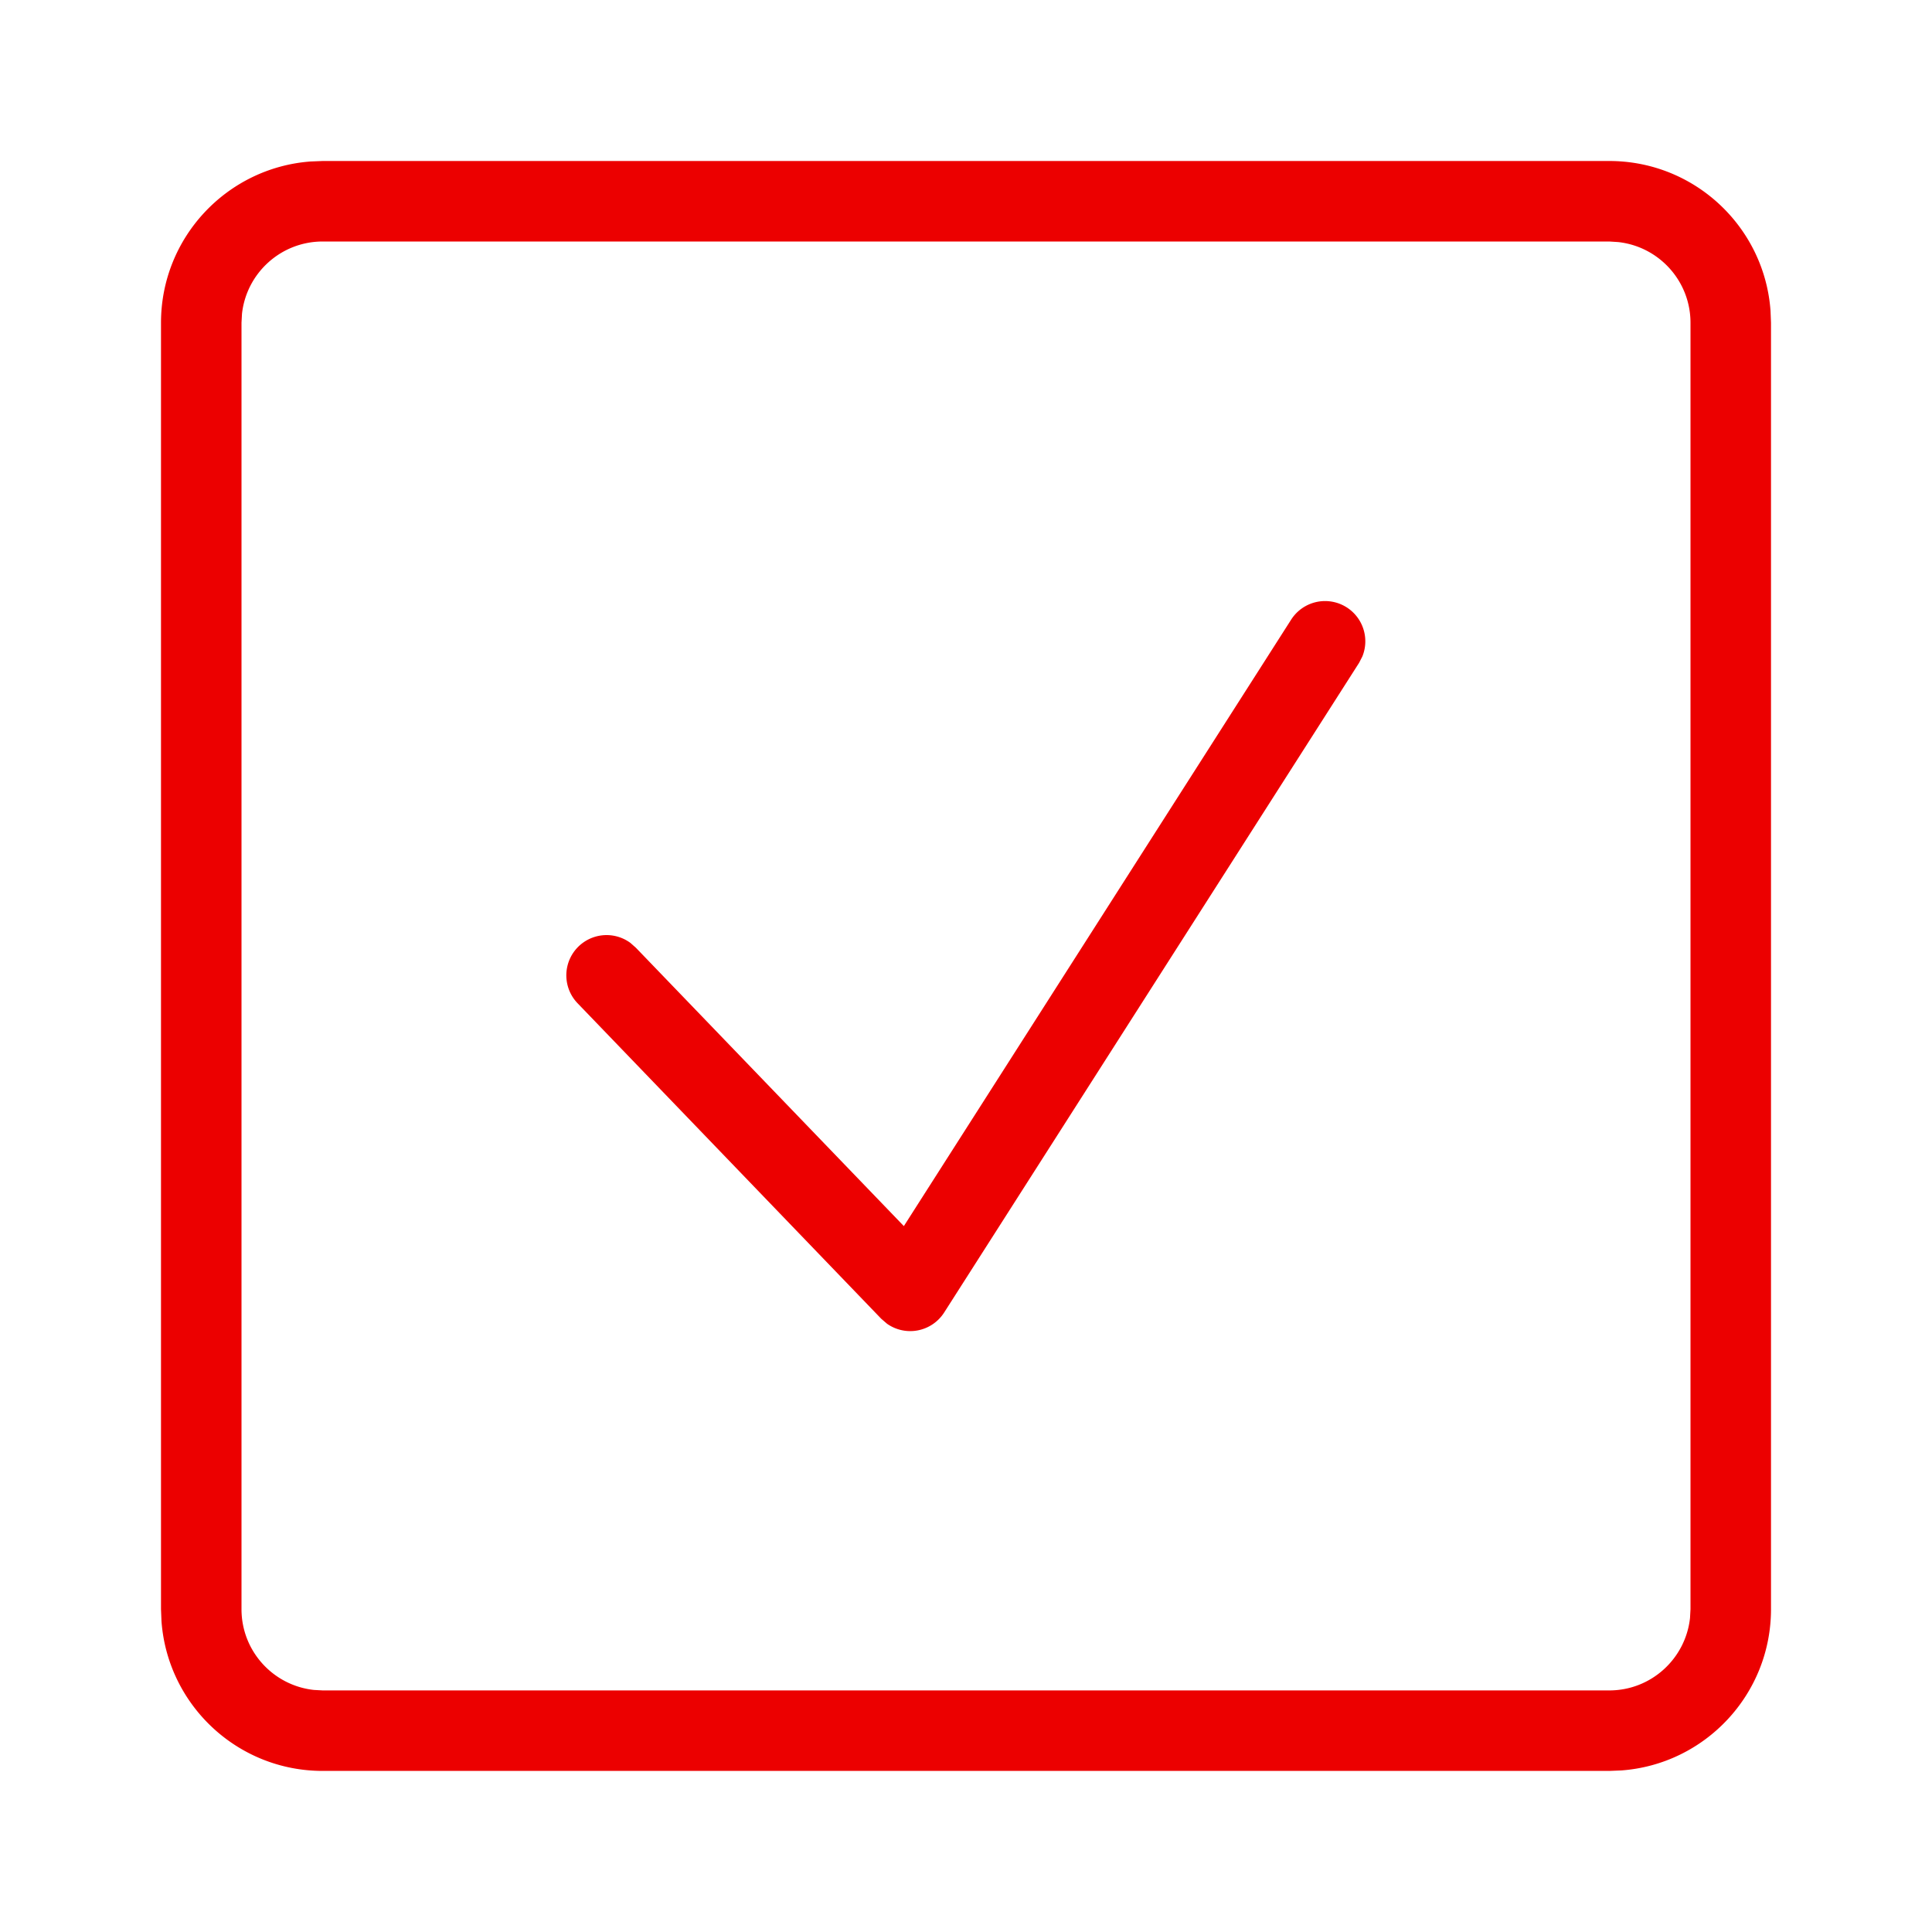 <svg xmlns="http://www.w3.org/2000/svg" viewBox="0 0 24 24"><path fill="#EC0000" fill-rule="nonzero" d="M19.991 2c1.06 0 1.927.82 2.003 1.859l.006.15V19.99c0 1.059-.82 1.927-1.859 2.003l-.15.006H4.009c-1.06 0-1.927-.82-2.003-1.86L2 19.99V4.01c0-1.06.82-1.927 1.859-2.004L4.009 2h15.982zm0 1H4.009c-.52 0-.948.393-1.003.899L3 4.009V19.99c0 .52.393.948.899 1.003l.11.006h15.982c.52 0 .948-.394 1.003-.9l.006-.11V4.01c0-.52-.393-.948-.899-1.003L19.991 3zM16.04 7.696a.5.5 0 0 1 .884.458l-.041.08-5.154 8.07a.5.5 0 0 1-.71.14l-.072-.062-3.769-3.916a.5.5 0 0 1 .653-.753l.068.06 3.329 3.458 4.812-7.535z"/></svg>